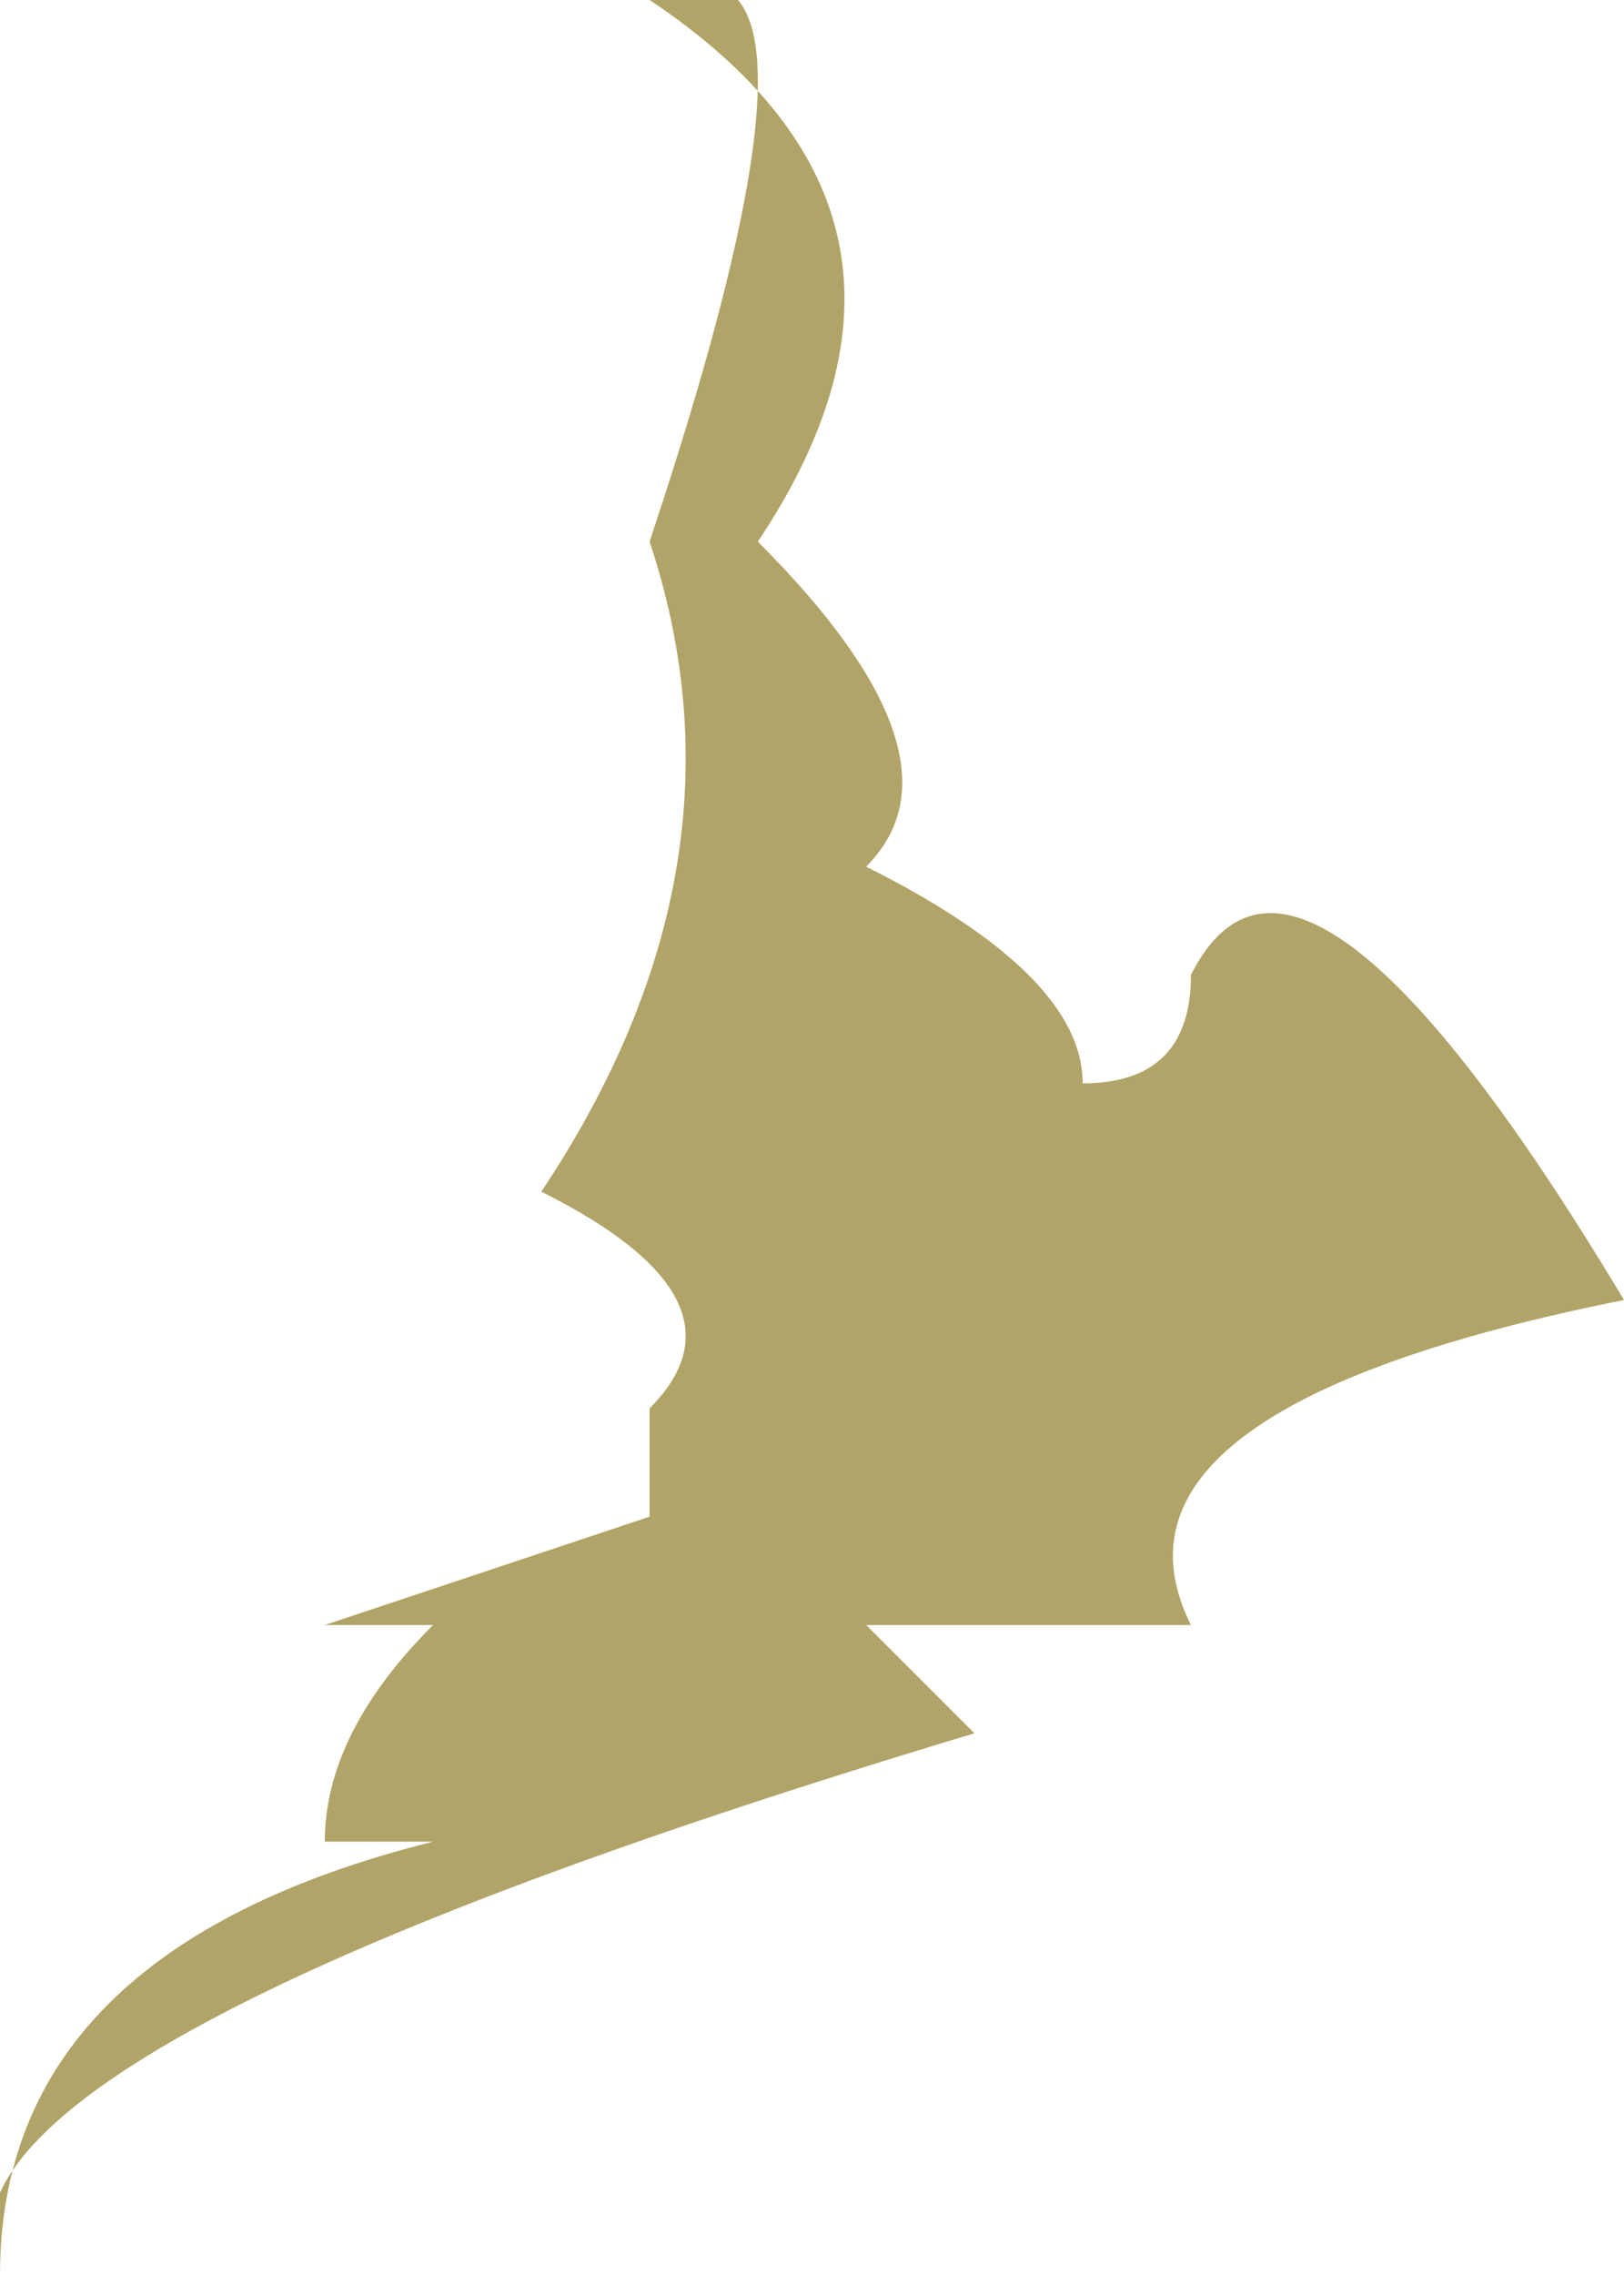 <?xml version="1.0" encoding="UTF-8" standalone="no"?>
<svg xmlns:xlink="http://www.w3.org/1999/xlink" height="1.05px" width="0.75px" xmlns="http://www.w3.org/2000/svg">
  <g transform="matrix(1.0, 0.0, 0.0, 1.0, 0.0, 0.0)">
    <path d="M0.75 0.6 Q0.5 0.65 0.55 0.75 0.5 0.75 0.4 0.75 L0.45 0.8 Q-0.05 0.95 0.0 1.05 0.0 0.9 0.2 0.85 L0.15 0.85 Q0.15 0.8 0.2 0.75 L0.15 0.75 0.3 0.7 0.3 0.65 Q0.35 0.6 0.25 0.55 0.35 0.4 0.3 0.25 0.4 -0.05 0.3 0.0 0.45 0.1 0.35 0.25 0.45 0.35 0.4 0.4 0.5 0.45 0.5 0.5 0.55 0.5 0.55 0.45 0.6 0.35 0.75 0.6" fill="#b1a468" fill-rule="evenodd" stroke="none"/>
  </g>
</svg>
